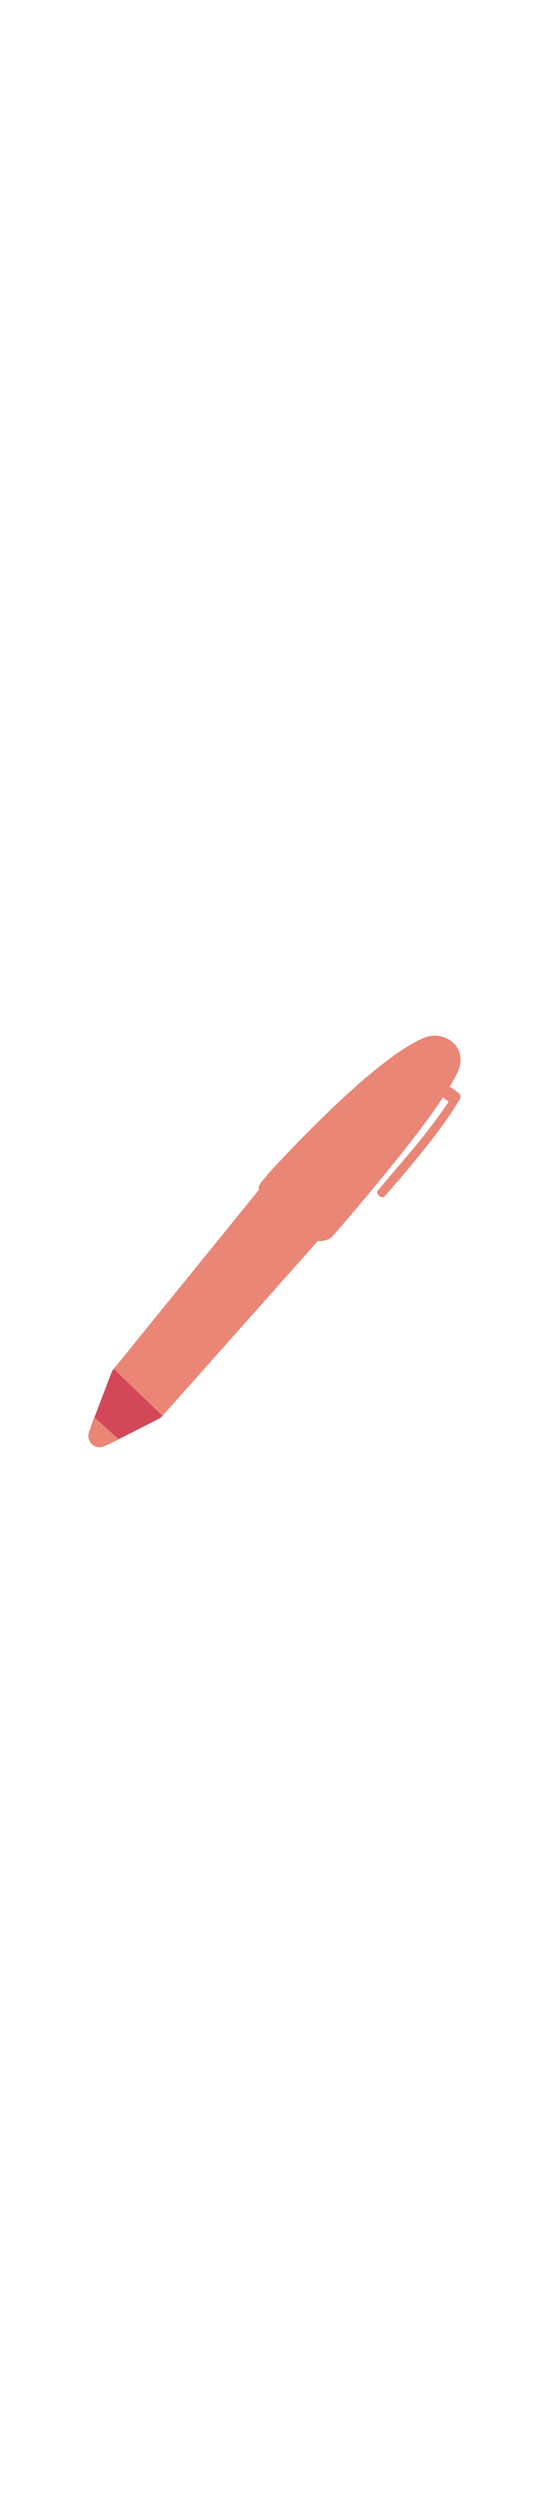 <svg id="th_noc_lower-left-ballpoint-pen" width="100%" height="100%" xmlns="http://www.w3.org/2000/svg" version="1.1" xmlns:xlink="http://www.w3.org/1999/xlink" xmlns:svgjs="http://svgjs.com/svgjs" preserveAspectRatio="xMidYMid meet" viewBox="0 0 32 32" style="height:150px" data-uid="noc_lower-left-ballpoint-pen" data-keyword="lower-left-ballpoint-pen" data-complex="true" data-coll="noc" data-c="{&quot;212121&quot;:[&quot;noc_lower-left-ballpoint-pen_l_4&quot;],&quot;795548&quot;:[&quot;noc_lower-left-ballpoint-pen_l_6&quot;],&quot;bcaaa4&quot;:[&quot;noc_lower-left-ballpoint-pen_l_1&quot;],&quot;bdbdbd&quot;:[&quot;noc_lower-left-ballpoint-pen_l_2&quot;],&quot;000000&quot;:[&quot;noc_lower-left-ballpoint-pen_l_3&quot;,&quot;noc_lower-left-ballpoint-pen_l_7&quot;,&quot;noc_lower-left-ballpoint-pen_l_8&quot;],&quot;fafafa&quot;:[&quot;noc_lower-left-ballpoint-pen_l_5&quot;],&quot;ffffff&quot;:[&quot;noc_lower-left-ballpoint-pen_l_9&quot;]}" data-colors="[&quot;#bcaaa4&quot;,&quot;#bdbdbd&quot;,&quot;#000000&quot;,&quot;#212121&quot;,&quot;#fafafa&quot;,&quot;#795548&quot;,&quot;#ffffff&quot;]"><defs id="SvgjsDefs6217"></defs><path id="noc_lower-left-ballpoint-pen_l_1" d="M16.207 11.575L6.822 23.138A0.821 0.821 0 0 0 6.687 23.373L5.467 26.576C5.197 27.286 5.872 27.989 6.517 27.661L9.522 26.134A0.805 0.805 0 0 0 9.752 25.957L20.022 14.407A0.884 0.884 0 0 0 20.225 13.659C20.042 12.669 19.32 10.466 16.562 11.327A0.758 0.758 0 0 0 16.207 11.577Z " data-color-original="#bcaaa4" fill="#ea8676" class="bcaaa4"></path><path id="noc_lower-left-ballpoint-pen_l_2" d="M9.523 26.135L6.518 27.662C5.875 27.99 5.198 27.287 5.468 26.577L6.688 23.374Z " data-color-original="#bdbdbd" fill="#d24858" class="bdbdbd"></path><path id="noc_lower-left-ballpoint-pen_l_3" d="M16 11.582C17.285 10.172 22.233 4.927 25.182 3.637C26.299 3.147 27.705 4.004 27.347 5.397C26.852 7.315 19.94 15.207 19.94 15.207C19.798 15.389 19.257 15.517 19.095 15.449C19.04 15.426 19.245 15.309 19.205 15.244L19.175 15.121A0.993 0.993 0 0 0 19.055 14.836C18.365 13.748 17.403 13.019 16.13 12.436C15.99 12.371 15.52 12.373 15.52 12.373C15.52 12.018 15.8 11.801 16 11.58Z " fill="#ea8676" class="000000"></path><path id="noc_lower-left-ballpoint-pen_l_4" d="M5.692 26.06L5.357 26.89C5.122 27.47 5.71 28.042 6.264 27.775L7.134 27.36Z " data-color-original="#212121" fill="#ea8676" class="212121"></path><path id="noc_lower-left-ballpoint-pen_l_5" d="M13.023 20.512L12.896 20.395A0.22 0.22 0 0 1 12.878 20.09L17.73 14.558A0.21 0.21 0 0 1 18.027 14.54L18.155 14.657A0.22 0.22 0 0 1 18.172 14.962L13.32 20.497A0.208 0.208 0 0 1 13.023 20.512Z " data-color-original="#fafafa" fill="#ea8676" class="fafafa"></path><path id="noc_lower-left-ballpoint-pen_l_6" d="M16.085 11.44C17.37 10.05 22.477 4.552 25.428 3.278C26.545 2.796 27.951 3.635 27.593 5.006C27.098 6.894 20.265 14.801 20.265 14.801A0.452 0.452 0 0 1 19.532 14.761A6.237 6.237 0 0 0 16.46 12.196L16.248 12.114A0.414 0.414 0 0 1 16.085 11.442Z " data-color-original="#795548" fill="#ea8676" class="795548"></path><path id="noc_lower-left-ballpoint-pen_l_7" d="M22.677 12.445C24.354 10.422 25.72 9.007 27.267 6.592C27.407 6.372 27.752 6.692 27.617 6.925C26.484 8.925 23.785 11.992 23.092 12.782C22.917 12.979 22.529 12.622 22.677 12.444Z " fill="#ea8676" class="000000"></path><path id="noc_lower-left-ballpoint-pen_l_8" d="M27.552 7.067A0.39 0.39 0 0 1 27.009 7.152L26.634 6.88A0.39 0.39 0 0 1 26.549 6.338A0.39 0.39 0 0 1 27.092 6.253L27.467 6.525C27.642 6.65 27.679 6.895 27.552 7.068Z " fill="#ea8676" class="000000"></path><path id="noc_lower-left-ballpoint-pen_l_9" d="M6.688 23.372S6.731 23.274 6.751 23.244C6.766 23.217 6.823 23.136 6.823 23.136L9.753 25.953S9.673 26.033 9.638 26.058C9.605 26.083 9.523 26.131 9.523 26.131Z " data-color-original="#ffffff" fill="#d24858" class="ffffff"></path></svg>